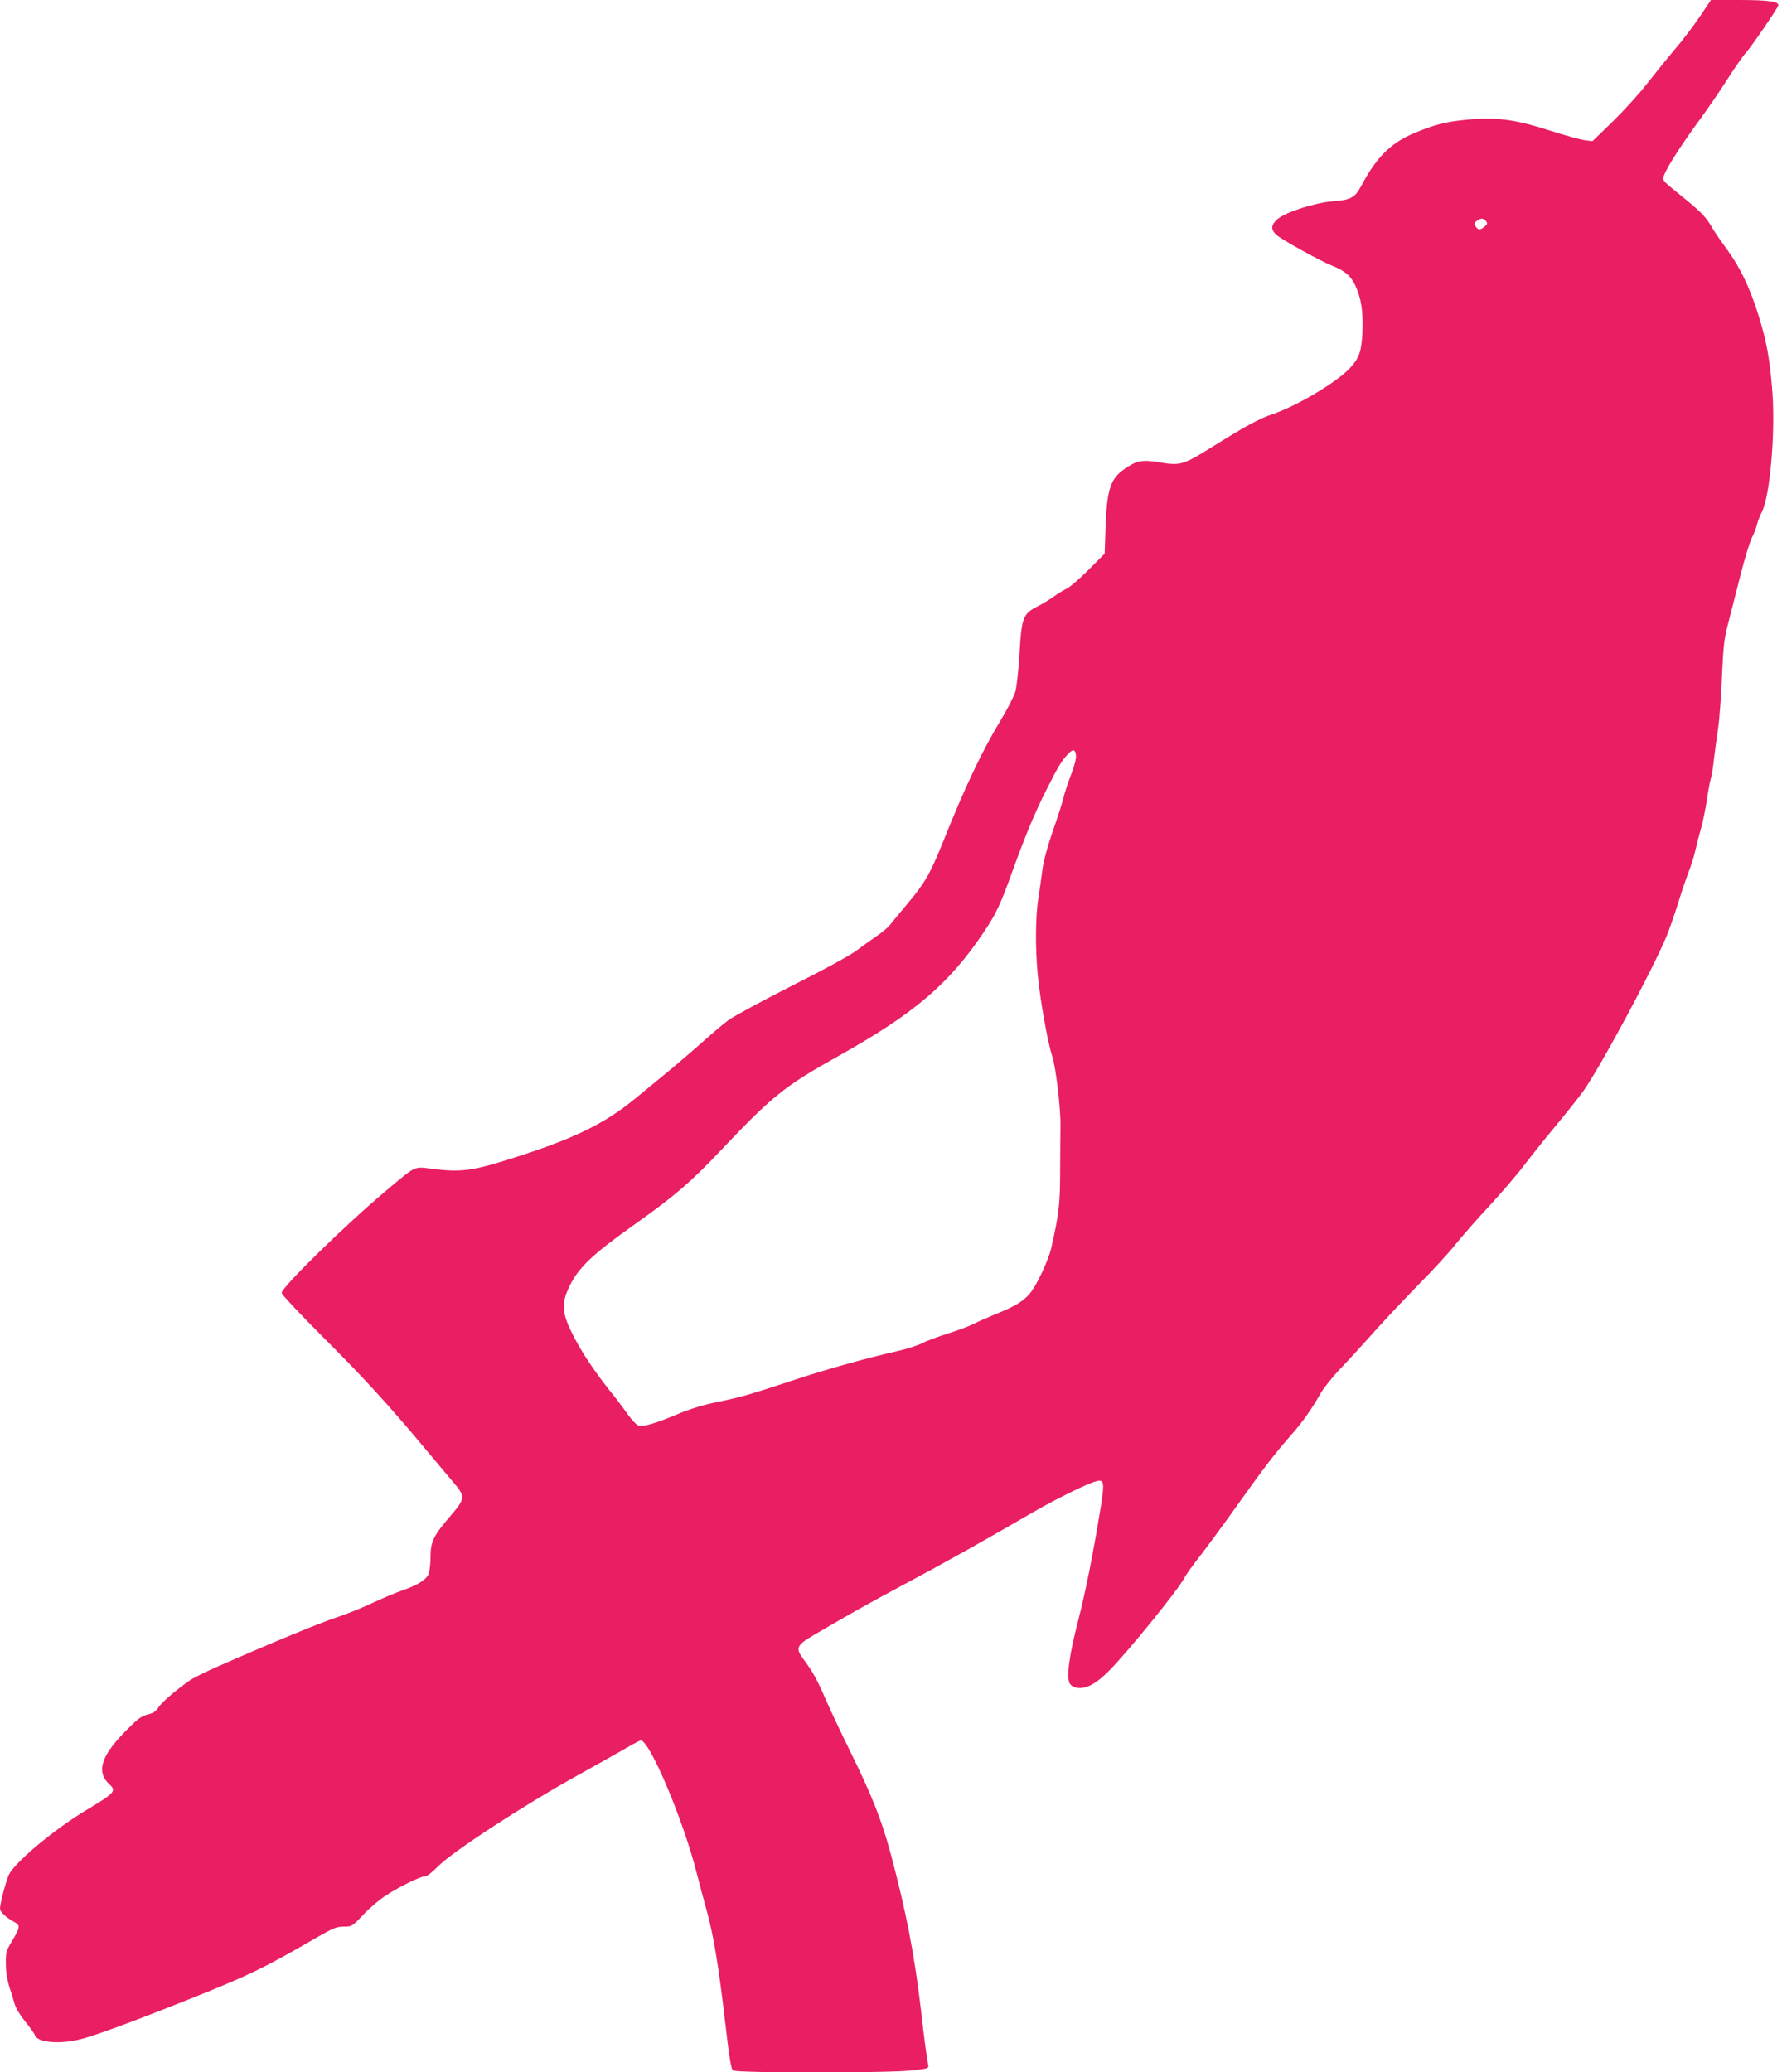 <?xml version="1.0" standalone="no"?>
<!DOCTYPE svg PUBLIC "-//W3C//DTD SVG 20010904//EN"
 "http://www.w3.org/TR/2001/REC-SVG-20010904/DTD/svg10.dtd">
<svg version="1.0" xmlns="http://www.w3.org/2000/svg"
 width="1101pt" height="1280pt" viewBox="0 0 1101 1280"
 preserveAspectRatio="xMidYMid meet">
<g transform="translate(0,1280) scale(0.1,-0.1)"
fill="#e91e63" stroke="none">
<path d="M10506 12703 c-36 -54 -107 -149 -160 -210 -52 -62 -130 -159 -174
-215 -44 -57 -137 -159 -206 -227 l-127 -123 -49 6 c-27 4 -126 31 -219 61
-209 67 -328 83 -502 66 -138 -13 -202 -29 -333 -84 -144 -61 -233 -150 -325
-324 -40 -75 -64 -88 -181 -97 -107 -9 -282 -65 -334 -107 -45 -38 -47 -68 -6
-103 38 -31 267 -158 340 -187 80 -32 115 -62 143 -121 37 -78 50 -163 45
-285 -6 -125 -19 -162 -78 -227 -81 -87 -331 -236 -480 -285 -76 -25 -168 -75
-357 -193 -191 -120 -209 -125 -332 -105 -112 19 -144 14 -218 -36 -91 -61
-113 -125 -122 -354 l-6 -173 -100 -100 c-55 -55 -115 -107 -135 -116 -19 -9
-55 -31 -80 -49 -25 -18 -67 -44 -95 -58 -95 -48 -103 -68 -116 -296 -6 -97
-17 -201 -25 -231 -9 -30 -49 -109 -89 -175 -117 -192 -224 -418 -360 -759
-78 -193 -111 -251 -220 -380 -44 -53 -91 -109 -104 -126 -12 -17 -51 -49 -85
-72 -33 -23 -89 -63 -124 -89 -36 -28 -204 -120 -400 -218 -185 -94 -362 -190
-393 -213 -32 -24 -108 -89 -170 -144 -63 -56 -159 -138 -214 -183 -55 -45
-140 -115 -190 -156 -185 -153 -378 -248 -747 -365 -255 -82 -326 -92 -503
-70 -121 15 -99 25 -290 -135 -243 -203 -645 -596 -645 -631 0 -9 115 -132
256 -273 248 -247 404 -418 624 -681 57 -69 133 -158 167 -199 95 -112 95
-108 -23 -247 -86 -102 -104 -140 -104 -230 0 -39 -5 -85 -11 -103 -13 -37
-66 -71 -165 -105 -38 -13 -118 -47 -179 -75 -60 -29 -162 -70 -225 -91 -104
-34 -402 -157 -743 -307 -70 -31 -147 -69 -170 -86 -91 -65 -169 -133 -188
-163 -14 -24 -31 -35 -67 -44 -40 -10 -61 -26 -138 -104 -153 -156 -181 -253
-95 -330 41 -38 27 -53 -147 -157 -191 -114 -434 -316 -476 -396 -17 -33 -56
-181 -56 -211 0 -21 36 -55 89 -84 38 -21 37 -30 -17 -121 -34 -57 -37 -68
-36 -137 0 -48 8 -98 21 -140 12 -36 27 -84 33 -106 6 -25 33 -69 64 -108 30
-36 57 -75 61 -85 15 -49 162 -60 299 -22 95 26 343 118 646 239 376 150 468
194 799 386 100 57 121 66 165 66 50 0 52 1 121 74 38 41 102 95 142 120 88
57 210 116 238 116 12 0 45 25 80 61 92 93 526 376 865 564 107 59 236 132
287 161 51 30 96 54 102 54 55 0 265 -497 346 -821 14 -57 42 -160 61 -229 44
-160 74 -345 115 -695 24 -211 36 -283 47 -293 22 -17 962 -17 1109 0 96 11
102 13 98 32 -9 46 -26 170 -45 341 -39 337 -93 618 -191 980 -53 196 -115
352 -245 615 -58 118 -126 262 -151 320 -52 121 -81 174 -136 248 -55 73 -48
89 66 156 235 137 311 180 557 312 267 143 475 259 783 438 152 88 349 185
404 198 44 11 48 -12 24 -160 -49 -301 -94 -524 -142 -711 -53 -206 -71 -340
-50 -379 7 -12 25 -24 45 -27 53 -10 118 24 200 107 119 121 425 498 463 571
9 18 51 77 94 132 43 55 149 199 235 320 166 233 228 314 335 436 71 81 125
158 179 254 19 33 75 103 125 155 50 52 143 154 207 226 64 72 187 202 273
290 87 87 191 201 232 253 42 52 136 159 210 238 73 80 168 190 210 246 43 56
131 167 198 247 66 80 141 174 167 210 109 155 425 743 515 958 19 47 50 137
70 200 19 63 48 149 64 190 16 41 36 104 44 141 8 36 24 98 35 136 11 39 27
115 35 170 8 55 19 116 25 135 6 19 15 76 20 125 6 50 17 133 25 185 8 52 19
196 24 320 9 201 14 238 41 340 16 63 50 195 75 294 25 98 56 199 69 225 13
25 27 61 31 80 4 18 18 54 31 80 49 96 83 479 65 731 -15 208 -35 318 -87 485
-54 172 -115 297 -195 406 -34 46 -75 106 -91 133 -39 67 -64 93 -179 187
-137 111 -131 104 -115 143 22 54 113 194 210 326 51 69 130 184 175 255 46
72 98 147 116 167 33 36 191 266 201 292 10 26 -56 36 -237 36 l-178 0 -65
-97z m-1325 -1269 c11 -14 10 -19 -10 -35 -27 -22 -40 -21 -55 5 -9 13 -7 20
8 32 26 18 40 18 57 -2z m-2533 -3301 c2 -18 -11 -69 -31 -119 -19 -49 -40
-114 -47 -144 -7 -30 -37 -123 -66 -205 -32 -93 -56 -182 -63 -235 -6 -47 -18
-128 -26 -180 -17 -111 -19 -296 -4 -464 13 -148 62 -427 90 -509 22 -65 53
-324 51 -432 -1 -33 -1 -154 -2 -270 0 -212 -7 -272 -55 -484 -19 -81 -92
-235 -135 -284 -40 -46 -92 -77 -206 -123 -49 -20 -111 -47 -138 -61 -27 -14
-100 -41 -160 -60 -61 -19 -133 -46 -160 -60 -27 -14 -94 -35 -150 -48 -191
-43 -434 -111 -626 -174 -300 -99 -334 -109 -508 -145 -76 -16 -161 -43 -226
-71 -128 -54 -210 -79 -239 -71 -13 3 -42 34 -67 68 -24 35 -76 104 -116 153
-101 128 -178 245 -232 355 -60 122 -63 181 -16 280 57 120 140 199 409 390
246 175 346 261 531 457 316 334 392 395 729 583 464 260 680 444 893 762 74
109 105 175 172 362 83 230 140 369 217 521 69 137 90 173 132 218 31 33 45
30 49 -10z"/>
</g>
</svg>
